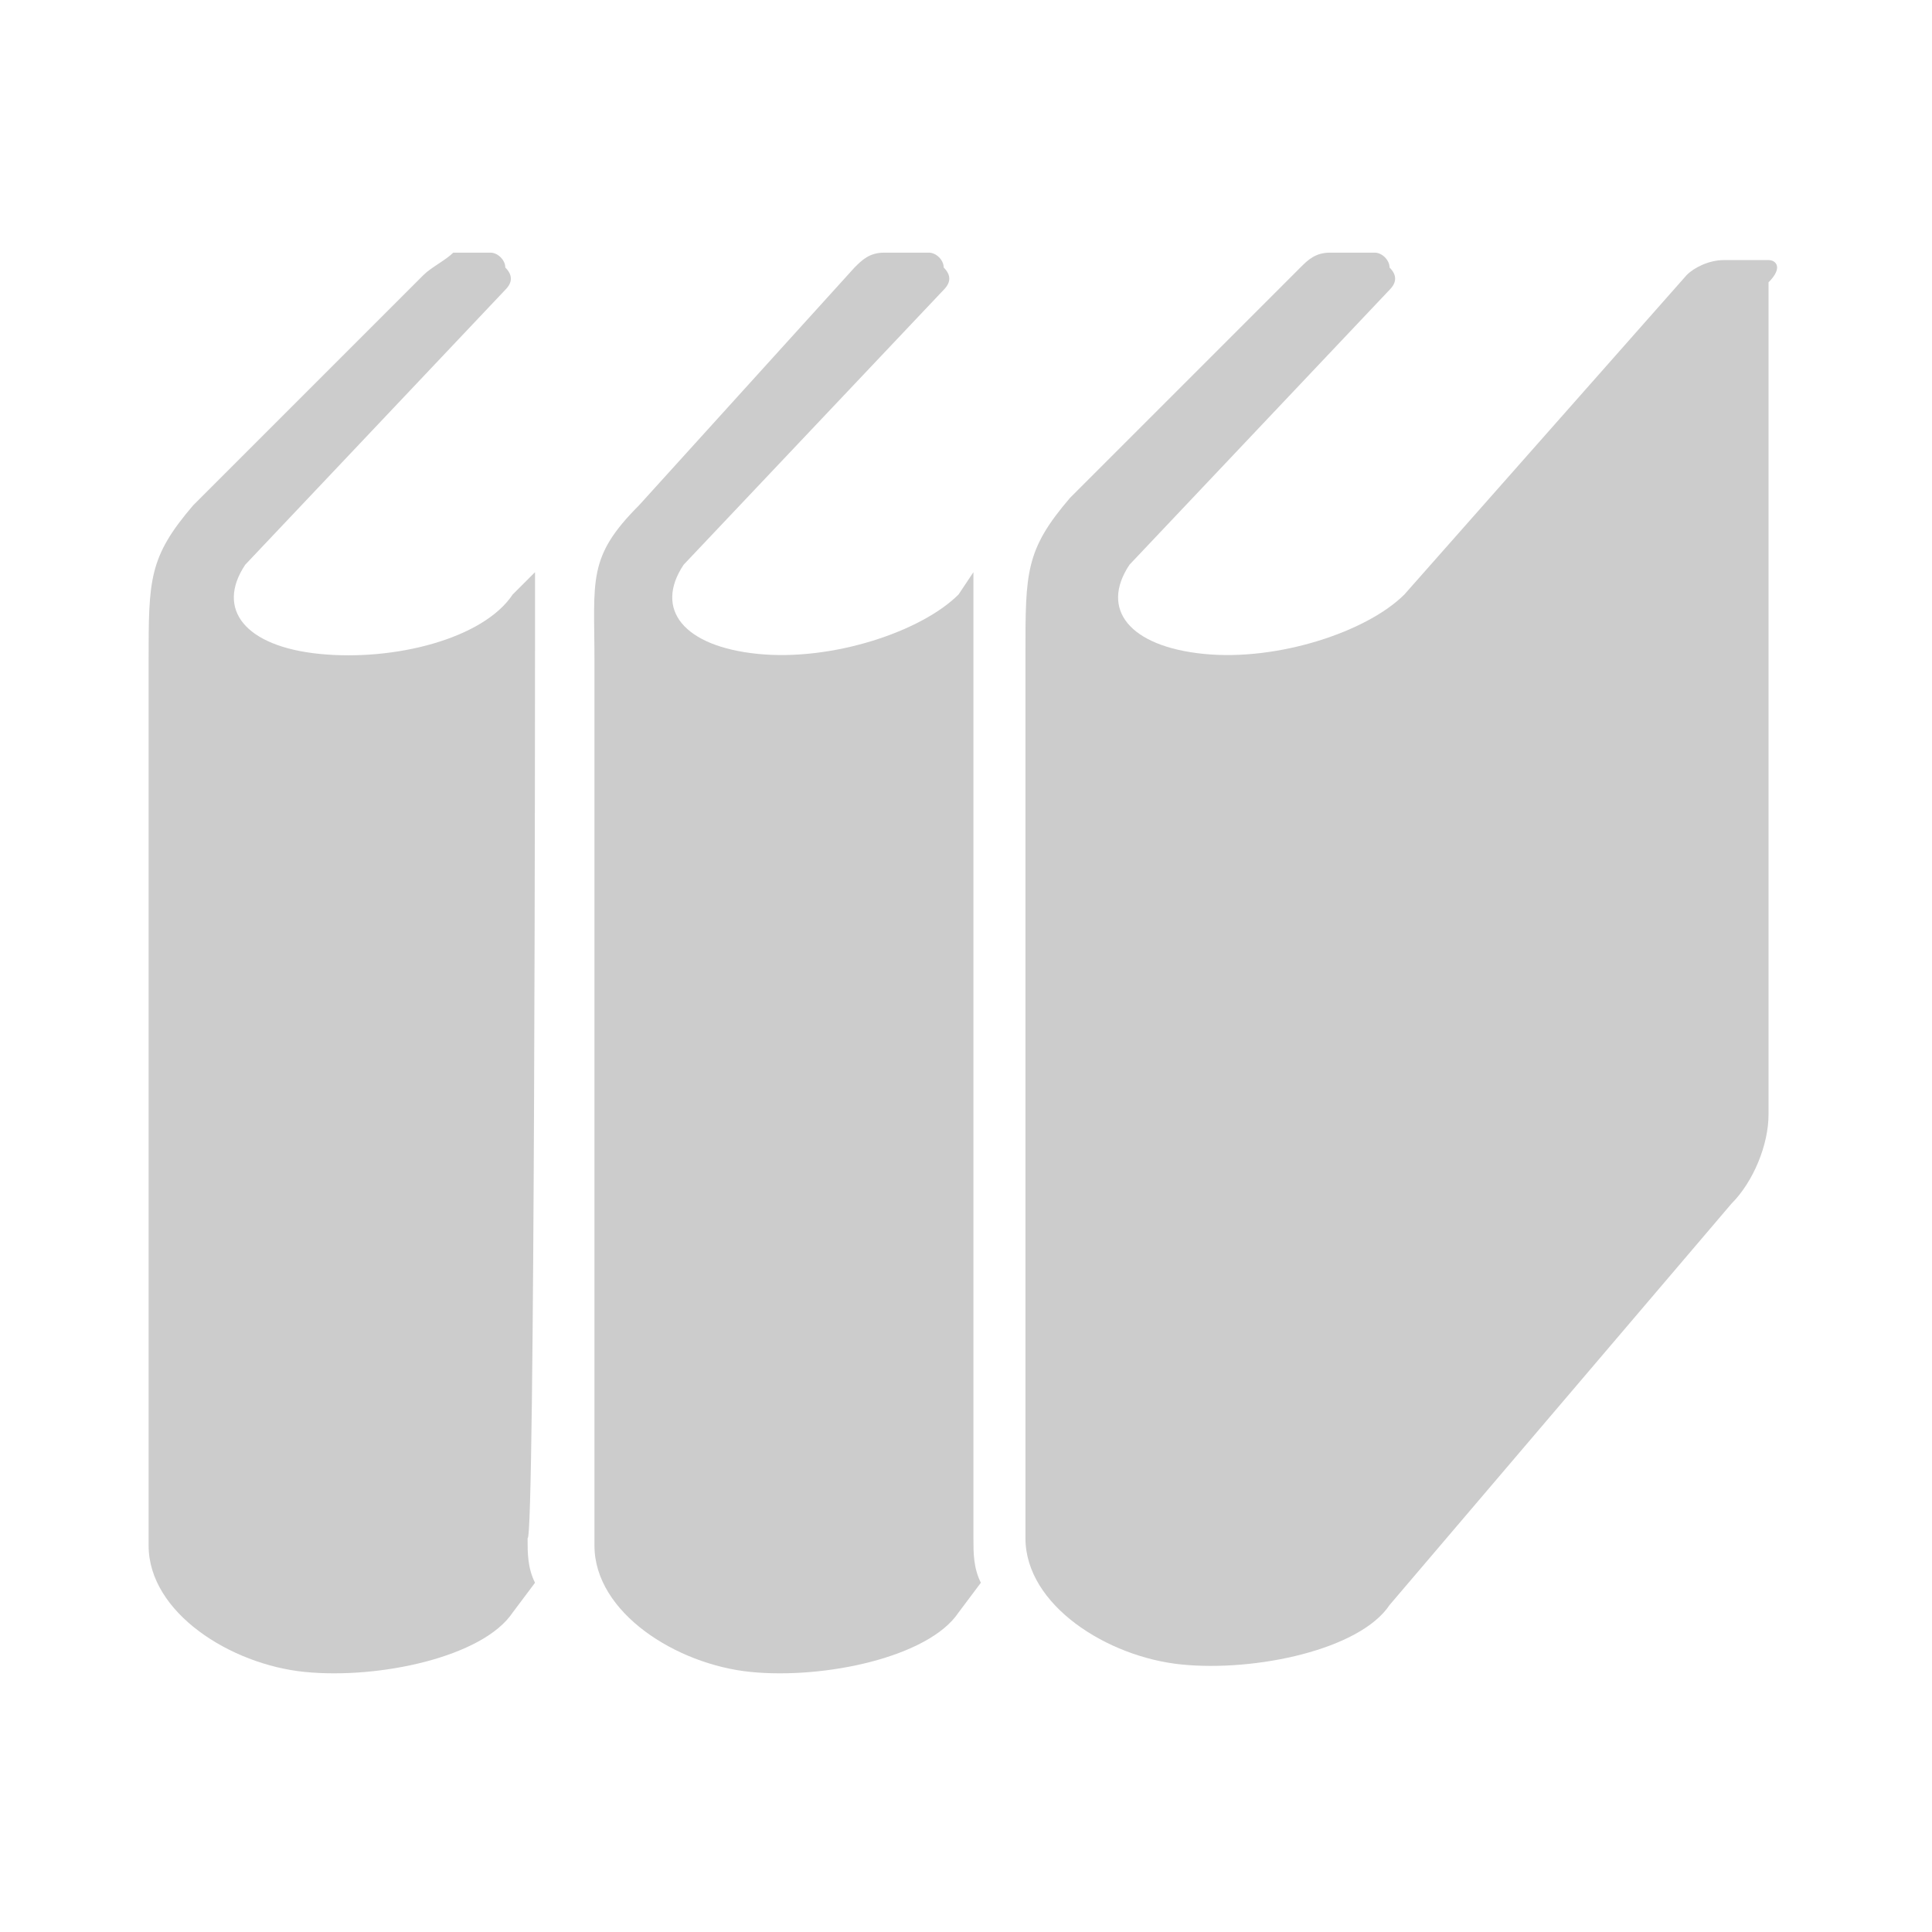 <?xml version="1.0" encoding="utf-8"?>
<!-- Generator: Adobe Illustrator 25.4.1, SVG Export Plug-In . SVG Version: 6.00 Build 0)  -->
<svg version="1.1" id="_x32_" xmlns="http://www.w3.org/2000/svg" xmlns:xlink="http://www.w3.org/1999/xlink" x="0px" y="0px"
	 viewBox="0 0 26 26" style="enable-background:new 0 0 26 26;" xml:space="preserve">
<style type="text/css">
	.st0{fill:#CCCCCC;}
	.st1{fill:none;}
	.st2{fill:#FF6634;}
</style>
<g>
	<g>
		<path class="st0" d="M13.1,8.7c0-0.4,0-0.7,0-1L12.9,8c-0.5,0.5-1.7,0.9-2.7,0.8c-1-0.1-1.4-0.6-1-1.2l3.5-3.7
			c0.1-0.1,0.1-0.2,0-0.3c0-0.1-0.1-0.2-0.2-0.2h-0.6c-0.2,0-0.3,0.1-0.4,0.2L8.6,6.8C7.9,7.5,8,7.8,8,8.9c0,0.7,0,11.9,0,11.9
			c0,0.9,1.1,1.6,2.1,1.7s2.4-0.2,2.8-0.8l0.3-0.4c-0.1-0.2-0.1-0.4-0.1-0.6V8.7L13.1,8.7z"/>
		<path class="st0" d="M7.2,8.7c0-0.4,0-0.7,0-1L6.9,8C6.5,8.6,5.3,8.9,4.3,8.8c-1-0.1-1.4-0.6-1-1.2l3.5-3.7c0.1-0.1,0.1-0.2,0-0.3
			c0-0.1-0.1-0.2-0.2-0.2H6.1C6,3.5,5.8,3.6,5.7,3.7L2.6,6.8C2,7.5,2,7.8,2,8.9c0,0.7,0,11.9,0,11.9c0,0.9,1.1,1.6,2.1,1.7
			s2.4-0.2,2.8-0.8l0.3-0.4c-0.1-0.2-0.1-0.4-0.1-0.6C7.2,20.8,7.2,8.7,7.2,8.7z"/>
		<path class="st0" d="M23.8,3.5h-0.6c-0.2,0-0.4,0.1-0.5,0.2L18.9,8c-0.5,0.5-1.7,0.9-2.7,0.8c-1-0.1-1.4-0.6-1-1.2l3.5-3.7
			c0.1-0.1,0.1-0.2,0-0.3c0-0.1-0.1-0.2-0.2-0.2h-0.6c-0.2,0-0.3,0.1-0.4,0.2l-3.1,3.1c-0.6,0.7-0.6,1-0.6,2.1c0,0.7,0,11.9,0,11.9
			c0,0.9,1.1,1.6,2.1,1.7s2.4-0.2,2.8-0.8l4.6-5.4c0.3-0.3,0.5-0.8,0.5-1.2V3.8C24,3.6,23.9,3.5,23.8,3.5z"/>
	</g>
</g>
<rect class="st1" width="26" height="26"/>
</svg>
